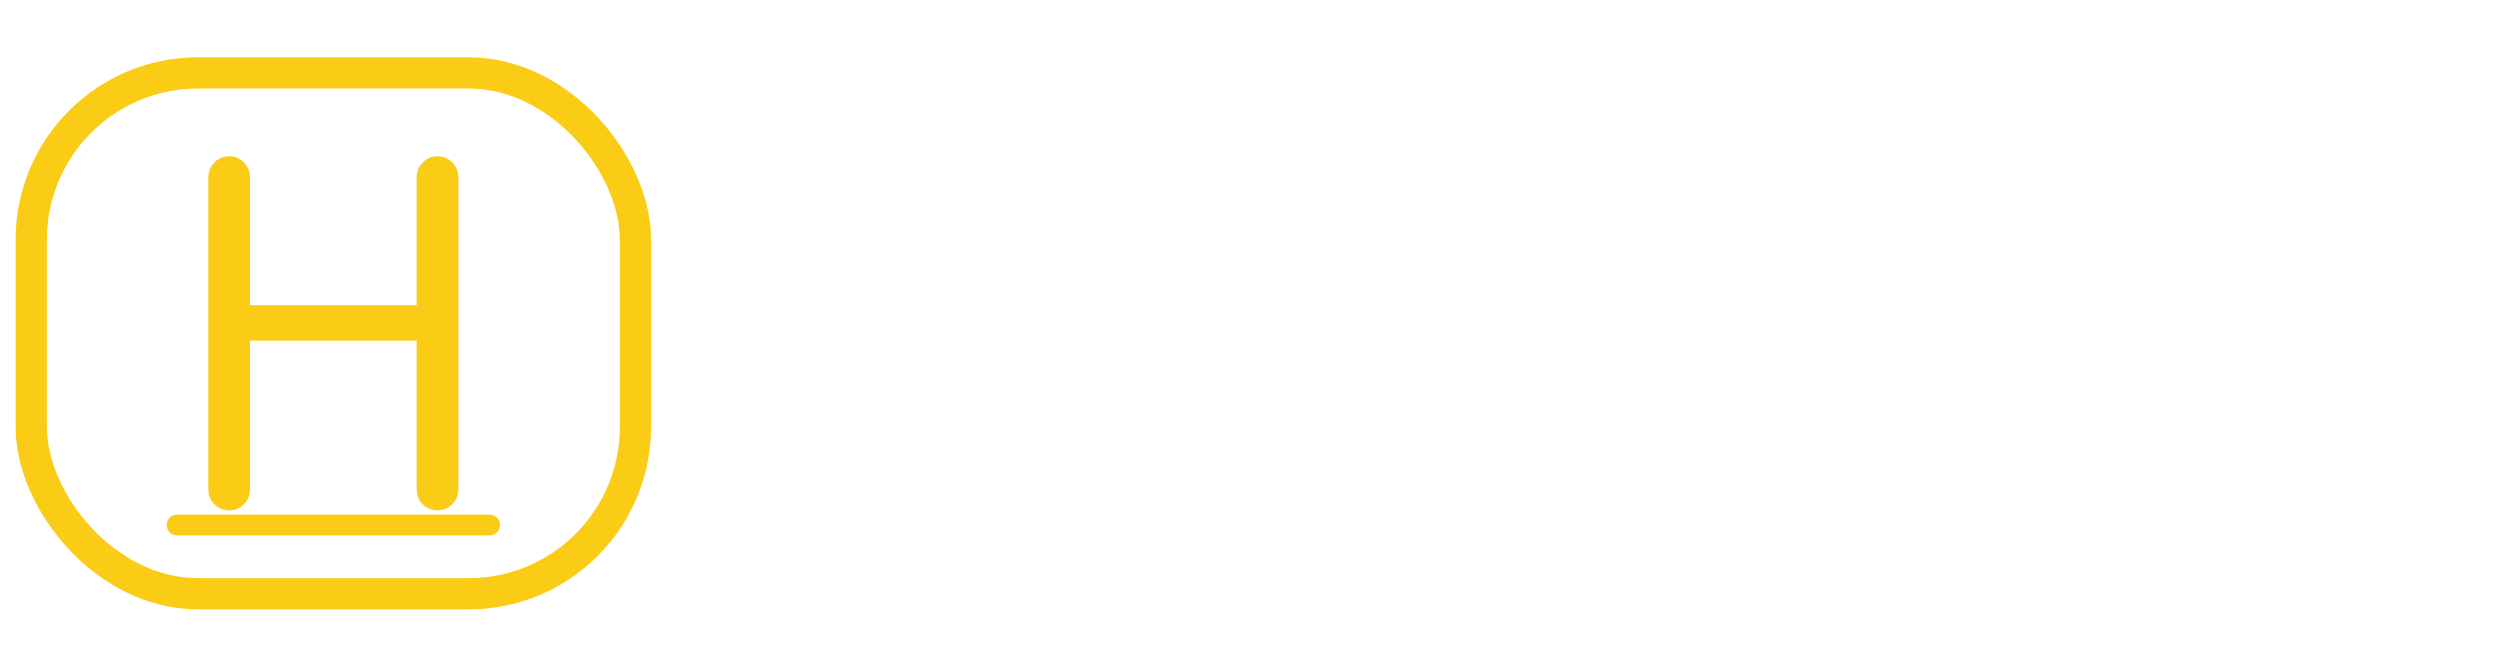 <!--?xml version="1.0" encoding="UTF-8"?-->
<svg width="120" height="32" viewBox="0 0 120 32" fill="none" xmlns="http://www.w3.org/2000/svg">
  <!--
    헤이호 CLASS – Primary Logo Mark
    - Simple, minimal, luxury vibe
    - Use on dark backgrounds for best effect
  -->

  <!-- Rounded container (outline only, transparent center) -->
  <rect x="1.5" y="3.5" width="29" height="25" rx="8" stroke="#FACC15" stroke-width="1.5" fill="none"></rect>

  <!-- Stylized monogram "H" -->
  <path d="M11 8.5V23.5" stroke="#FACC15" stroke-width="2" stroke-linecap="round"></path>
  <path d="M21 8.5V23.5" stroke="#FACC15" stroke-width="2" stroke-linecap="round"></path>
  <path d="M11 15.5H21" stroke="#FACC15" stroke-width="1.7" stroke-linecap="round"></path>

  <!-- Optional subtle underline for balance -->
  <path d="M8.5 25.2H23.5" stroke="#FACC15" stroke-width="1" stroke-linecap="round"></path>

  <!-- Empty area on the right is reserved for text in HTML (헤이호 CLASS) -->
</svg>
